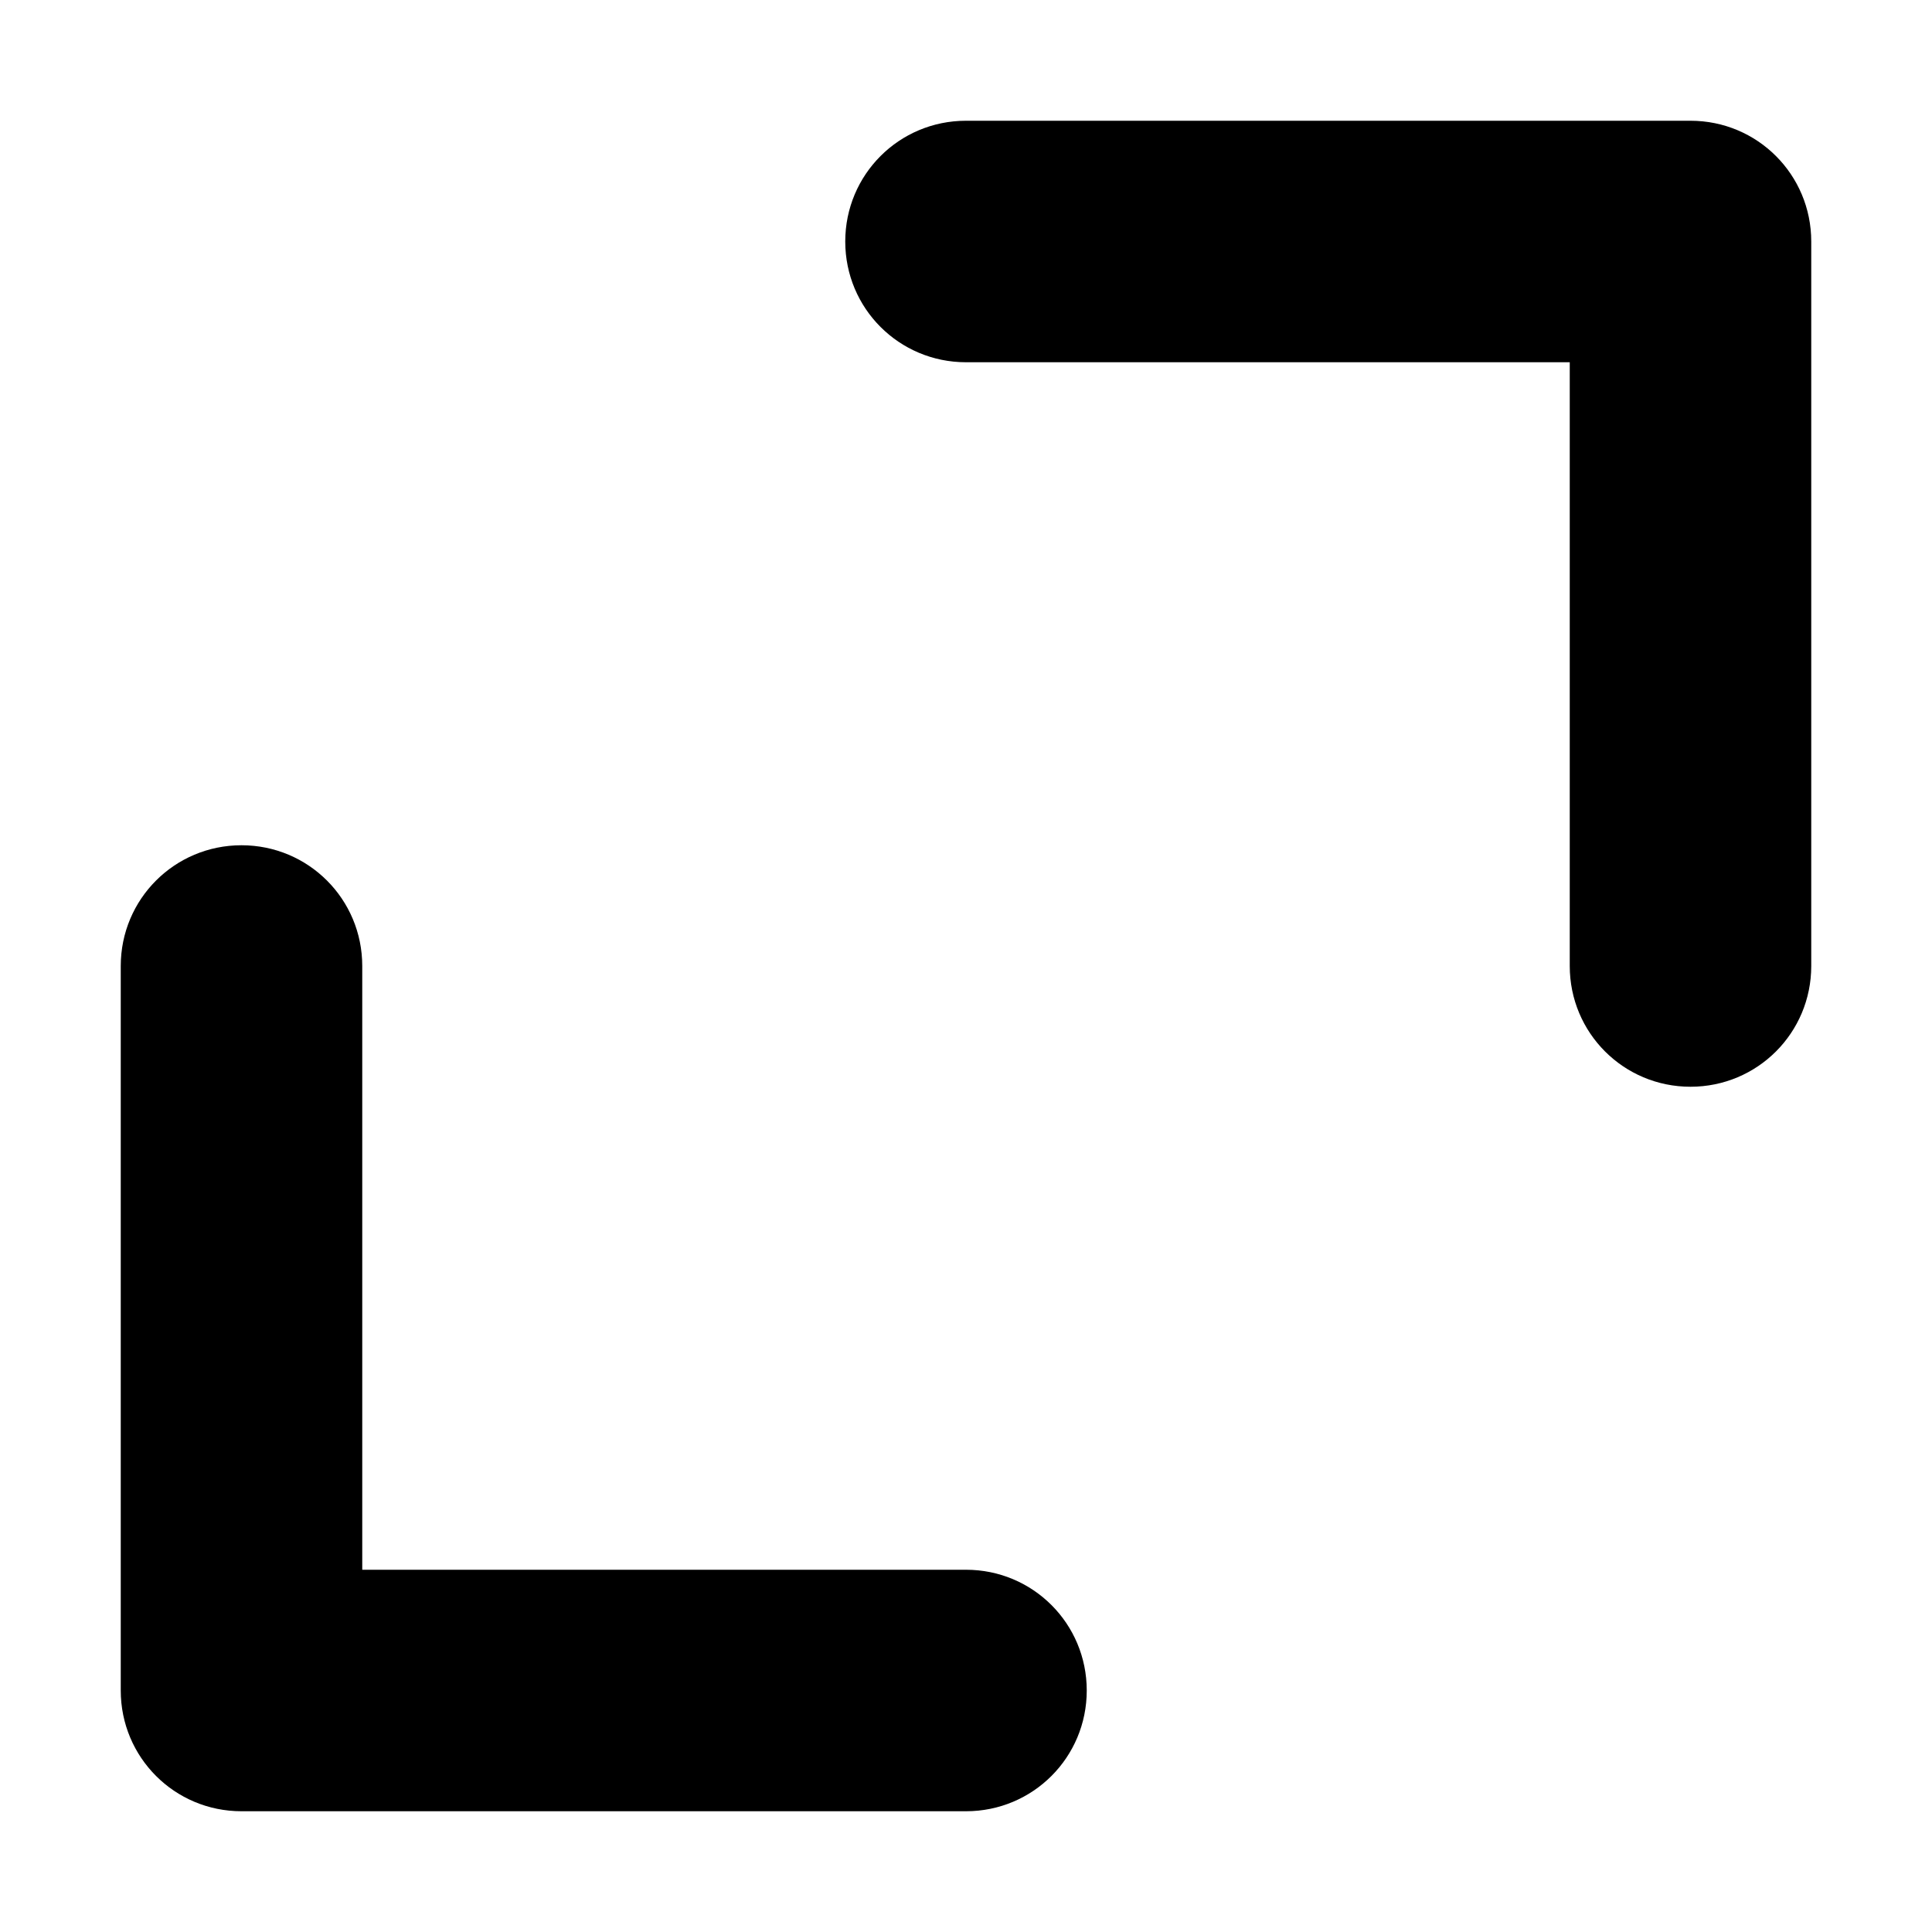 <svg xmlns="http://www.w3.org/2000/svg" version="1.1" viewbox="0 0 16 16" width="16" height="16"><path d="m8 1c-0.554 0-1 0.446-1 1s0.446 1 1 1h5v5c0 0.554 0.446 1 1 1s1-0.446 1-1v-6c0-0.554-0.446-1-1-1h-6zm-6 6c-0.554 0-1 0.446-1 1v6c0 0.554 0.446 1 1 1h6c0.554 0 1-0.446 1-1s-0.446-1-1-1h-5v-5c0-0.554-0.446-1-1-1z"/></svg>
